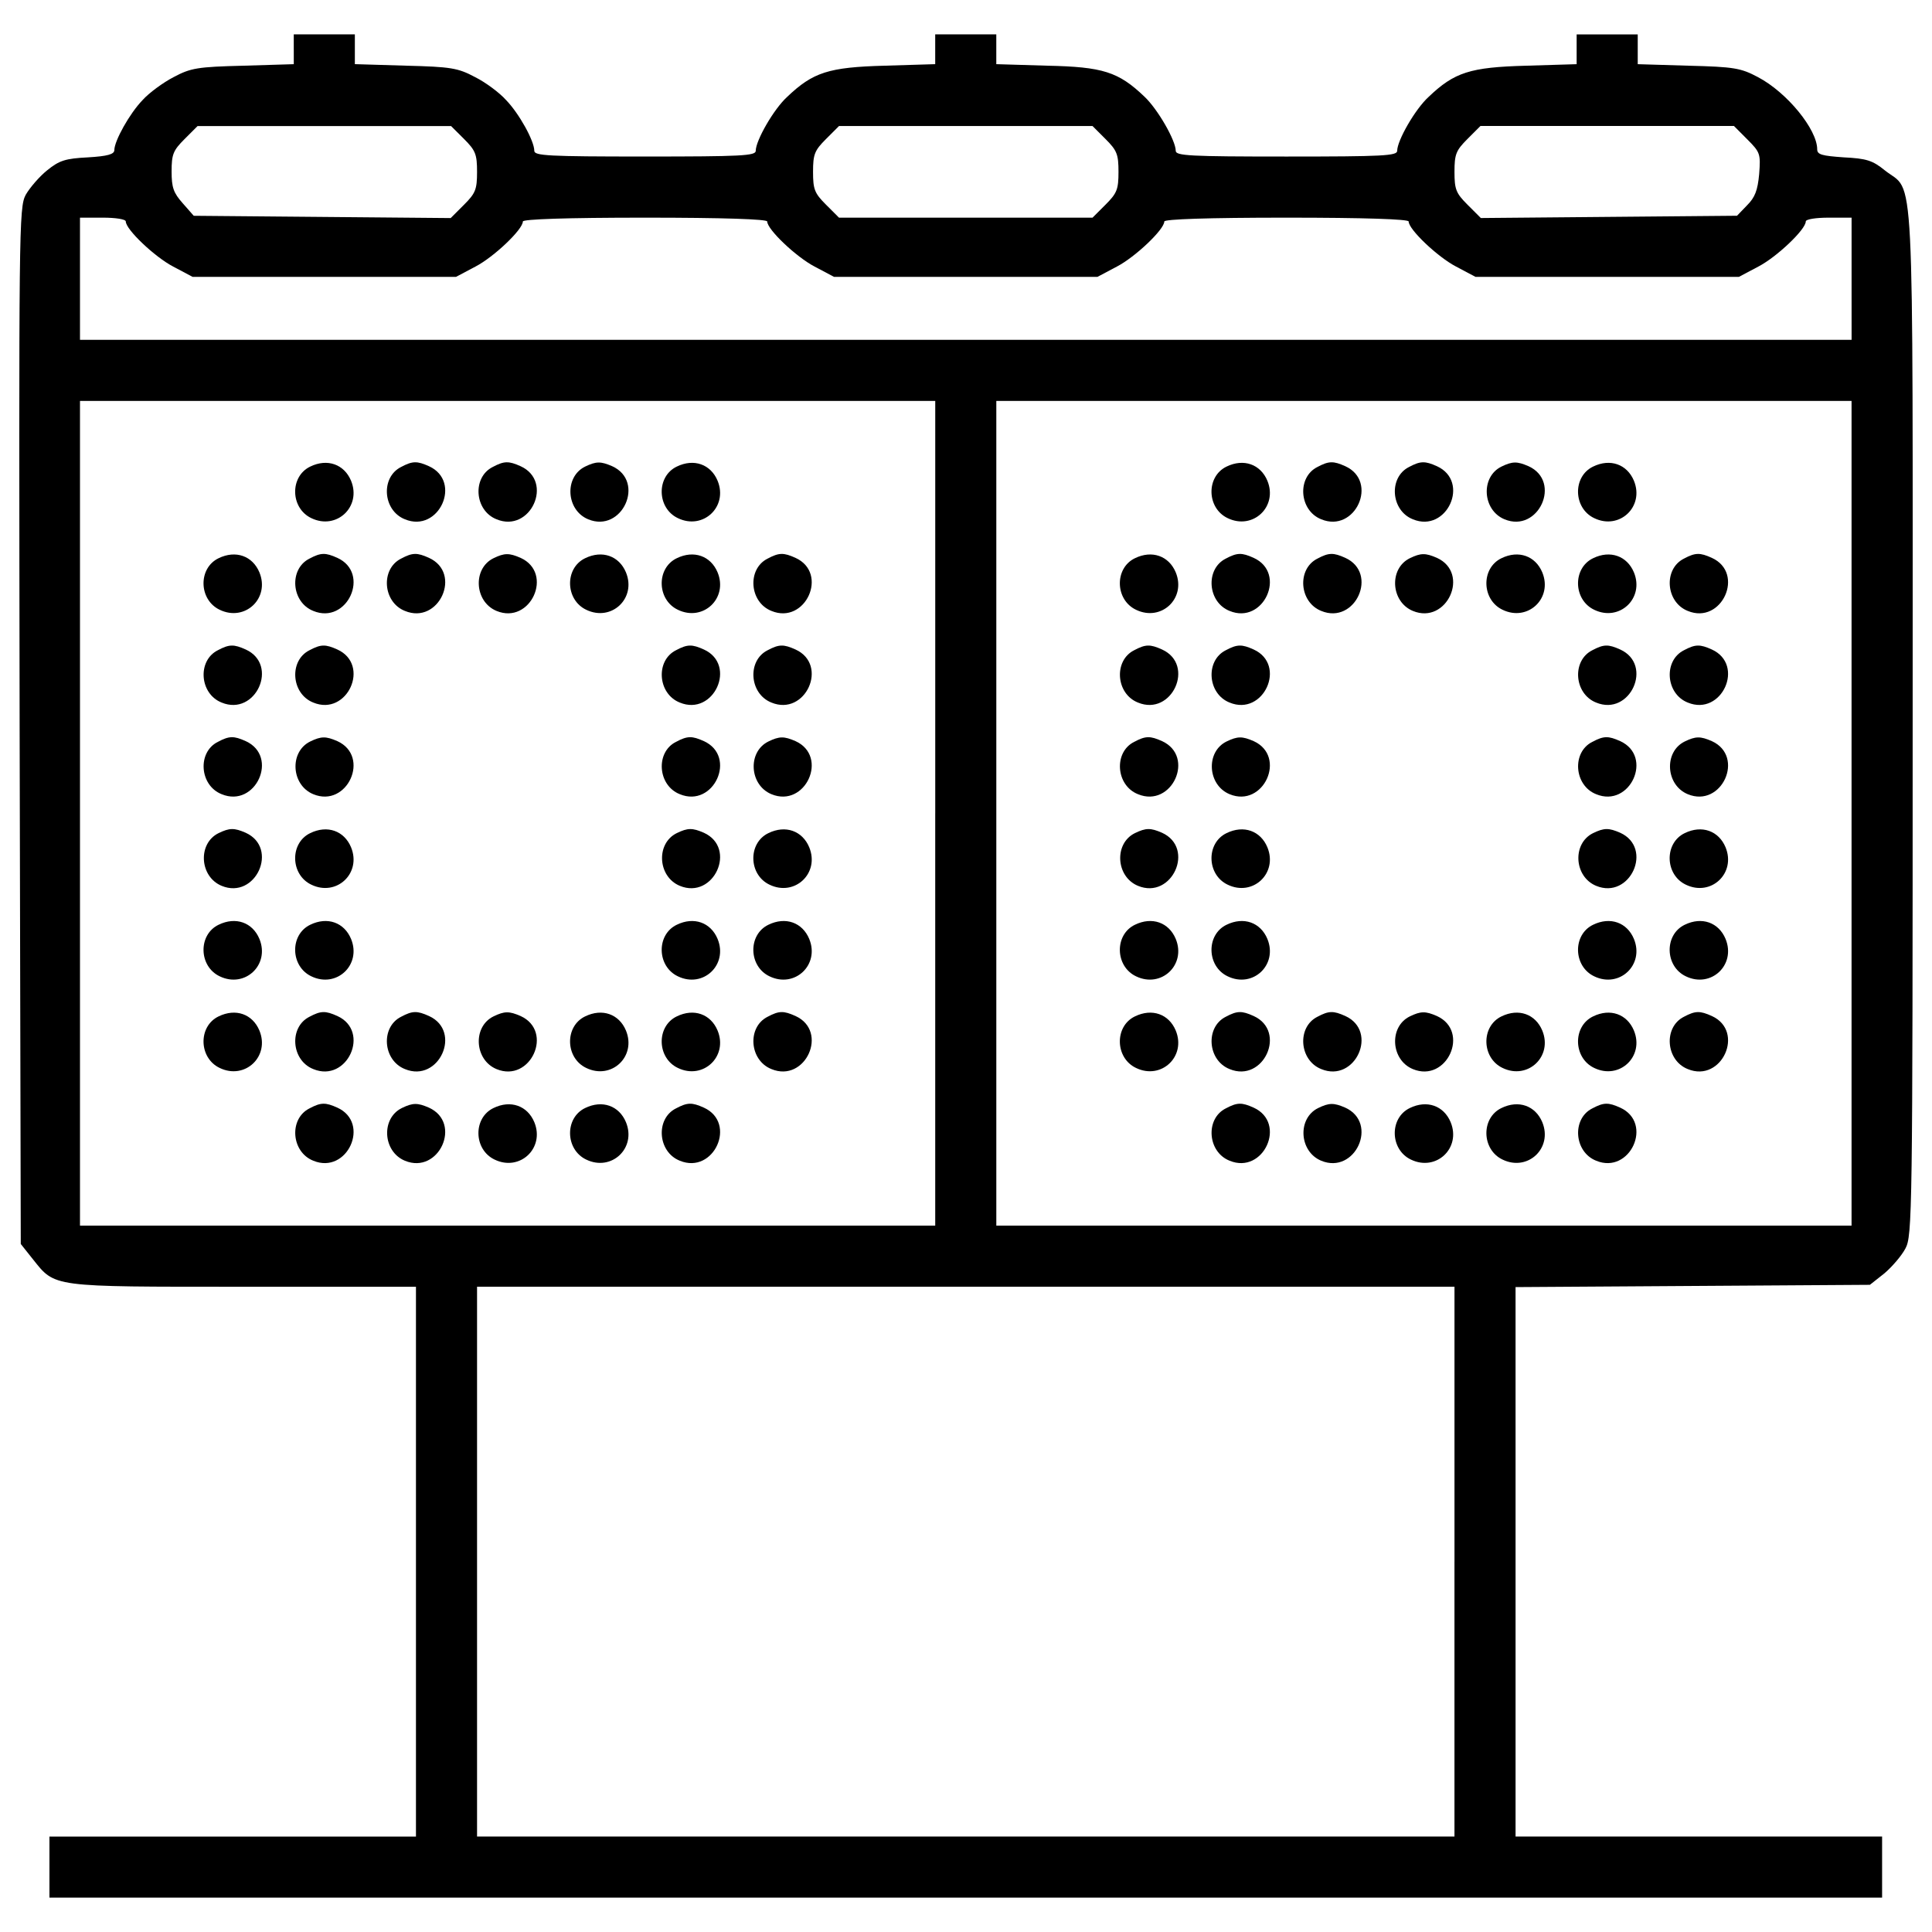 <?xml version="1.0" encoding="utf-8"?>

<!DOCTYPE svg PUBLIC "-//W3C//DTD SVG 1.1//EN" "http://www.w3.org/Graphics/SVG/1.1/DTD/svg11.dtd">
<svg fill="#000000" width="800px" height="800px" viewBox="0 0 1000 1000" version="1.1" xmlns="http://www.w3.org/2000/svg" xmlns:xlink="http://www.w3.org/1999/xlink"  enable-background="new 0 0 1000 1000" xml:space="preserve">

<g>
<g transform="translate(0,511) scale(0.1,-0.1)">
<path d="M1520.6,4854.9v-77.1l-260.9-7.9c-237.1-5.9-272.7-11.8-361.6-59.3c-53.4-27.7-126.5-81-160.1-118.6c-67.2-69.2-146.2-211.5-146.2-258.9c0-21.7-35.6-31.6-136.4-37.6c-116.6-5.9-148.2-15.8-211.5-67.2c-39.5-31.6-88.9-88.9-110.7-126.5c-35.6-67.2-35.6-166-31.6-2750.9l5.9-2679.7l61.3-77.1c118.6-148.2,87-144.3,1090.9-144.3H2153v-1422.9v-1422.9h-948.6H255.9v-158.1V-4712h4742.9h4742.9v158.1v158.1h-948.6h-948.6v1422.9V-1552l917,5.9l917,5.9l75.1,59.3c39.5,33.6,88.9,90.9,108.7,128.5c35.6,65.2,37.6,175.9,37.6,2727.2c0,2978.2,11.8,2729.1-144.3,2853.6c-63.2,51.4-94.8,61.3-213.4,67.2c-110.7,7.9-136.4,13.8-136.4,41.5c0,102.8-156.1,294.5-306.3,373.5c-88.9,47.4-124.5,53.4-359.7,59.3l-262.9,7.9v77.1v77.1h-158.1h-158.1v-77.1v-77.1l-260.9-7.9c-290.5-7.9-371.5-33.6-505.9-162c-69.2-63.2-162.1-225.3-162.1-278.6c0-25.7-71.1-29.6-573.1-29.6s-573.1,4-573.1,29.6c0,53.4-92.9,215.4-162.1,280.6c-134.4,128.5-215.4,154.1-503.9,160.1l-262.8,7.9v77.1v77.1h-158.1h-158.1v-77.1v-77.1l-260.9-7.9c-290.5-7.9-371.5-33.6-505.9-162c-69.2-63.2-162.1-225.3-162.1-278.6c0-25.7-71.1-29.6-573.1-29.6c-502,0-573.1,4-573.1,29.6c0,51.4-79,193.7-146.2,262.8c-33.6,37.6-104.7,90.9-160.1,118.6c-88.9,47.4-124.5,53.4-359.7,59.3l-262.8,7.9v77.1v77.1h-158.1h-158.1V4854.9z M2402,4390.5c59.3-59.3,67.2-79,67.2-170s-7.9-110.7-67.2-170l-69.2-69.2l-664,5.9l-666,5.9l-57.3,65.2c-47.4,53.4-57.3,81-57.3,164c0,88.9,7.9,108.7,67.2,168l67.2,67.2h656.1h656.1L2402,4390.5z M5722.1,4390.5c59.3-59.3,67.2-79,67.2-170s-7.9-110.7-67.2-170l-67.2-67.2h-656.1h-656.1l-67.2,67.2c-59.3,59.3-67.2,79-67.2,170s7.9,110.7,67.2,170l67.2,67.2h656.1h656.1L5722.1,4390.5z M9044.1,4388.5c67.2-67.2,69.2-75.1,61.3-179.8c-7.9-85-21.7-120.6-63.2-162l-51.4-53.4l-664-5.9l-662-5.9l-69.2,69.2c-59.3,59.3-67.2,79-67.2,170s7.9,110.7,67.2,170l67.2,67.2h656.1h656.1L9044.1,4388.5z M651.1,3963.6c0-41.5,150.2-183.8,245-233.2l100.8-53.4h681.8h681.8l100.8,53.4c94.9,49.4,245,191.7,245,233.2c0,11.9,225.3,19.8,632.4,19.8c407.1,0,632.4-7.9,632.4-19.8c0-41.5,150.2-183.8,245-233.2l100.8-53.4h681.8h681.8l100.8,53.4c94.8,49.4,245.1,191.7,245.1,233.2c0,11.9,225.3,19.8,632.4,19.8s632.4-7.9,632.4-19.8c0-41.5,150.2-183.8,245.1-233.2l100.8-53.4h681.8h681.8l100.8,53.4c94.9,49.4,245.1,191.7,245.1,233.2c0,11.9,53.4,19.8,118.6,19.8h118.6v-316.2V3351H4998.8H414v316.2v316.2h118.6C597.7,3983.4,651.1,3975.5,651.1,3963.6z M4840.7,900.5v-2134.3H2627.3H414V900.5v2134.3h2213.4h2213.4V900.5z M9583.6,900.5v-2134.3H7370.2H5156.9V900.5v2134.3h2213.3h2213.4V900.5z M7528.3-2972.9v-1422.9H4998.8H2469.2v1422.9V-1550h2529.6h2529.6V-2972.9z"/>
<path d="M1605.6,2694.9c-106.7-51.4-102.8-215.4,5.9-266.8c130.4-63.2,260.9,59.3,205.5,193.7C1781.5,2706.7,1694.5,2738.4,1605.6,2694.9z"/>
<path d="M2076,2692.9c-106.7-53.4-94.9-225.3,19.8-270.7c175.9-73.1,298.4,195.6,124.5,274.7C2159,2724.5,2135.2,2724.5,2076,2692.9z"/>
<path d="M2550.3,2692.9c-106.7-53.4-94.9-225.3,19.8-270.7c175.9-73.1,298.4,195.6,124.5,274.7C2633.2,2724.5,2609.5,2724.5,2550.3,2692.9z"/>
<path d="M3028.5,2694.9c-108.7-53.4-98.8-225.3,15.8-272.7c175.9-73.1,298.4,195.6,124.5,274.7C3109.5,2722.6,3085.8,2722.6,3028.5,2694.9z"/>
<path d="M3502.8,2694.9c-106.7-51.4-102.8-215.4,5.9-266.8c130.4-63.2,260.9,59.3,205.5,193.7C3678.7,2706.7,3591.7,2738.4,3502.8,2694.9z"/>
<path d="M1131.3,2220.6c-106.7-51.4-102.8-215.4,5.9-266.8c130.4-63.2,260.9,59.3,205.5,193.7C1307.2,2232.4,1220.3,2264.1,1131.3,2220.6z"/>
<path d="M1601.7,2218.6c-106.7-53.4-94.9-225.3,19.8-270.7c175.9-73.1,298.4,195.6,124.5,274.7C1684.7,2250.2,1661,2250.2,1601.7,2218.6z"/>
<path d="M2076,2218.6c-106.7-53.4-94.9-225.3,19.8-270.7c175.9-73.1,298.4,195.6,124.5,274.7C2159,2250.2,2135.2,2250.2,2076,2218.6z"/>
<path d="M2554.2,2220.6c-108.7-53.4-98.8-225.3,15.8-272.7c175.9-73.1,298.4,195.6,124.5,274.7C2635.2,2248.3,2611.5,2248.3,2554.2,2220.6z"/>
<path d="M3028.5,2220.6c-106.7-51.4-102.8-215.4,5.9-266.8c130.4-63.2,260.9,59.3,205.5,193.7C3204.4,2232.4,3117.4,2264.1,3028.5,2220.6z"/>
<path d="M3502.8,2220.6c-106.7-51.4-102.8-215.4,5.9-266.8c130.4-63.2,260.9,59.3,205.5,193.7C3678.7,2232.4,3591.7,2264.1,3502.8,2220.6z"/>
<path d="M3973.1,2218.6c-106.7-53.4-94.9-225.3,19.8-270.7c175.9-73.1,298.4,195.6,124.5,274.7C4056.1,2250.2,4032.4,2250.2,3973.1,2218.6z"/>
<path d="M1127.4,1744.3c-106.7-53.4-94.9-225.3,19.8-270.7c175.9-73.1,298.4,195.6,124.5,274.7C1210.4,1775.9,1186.7,1775.9,1127.4,1744.3z"/>
<path d="M1601.7,1744.3c-106.7-53.4-94.9-225.3,19.8-270.7c175.9-73.1,298.4,195.6,124.5,274.7C1684.7,1775.9,1661,1775.9,1601.7,1744.3z"/>
<path d="M3498.8,1744.3c-106.7-53.4-94.9-225.3,19.8-270.7c175.9-73.1,298.4,195.6,124.5,274.7C3581.8,1775.9,3558.1,1775.9,3498.8,1744.3z"/>
<path d="M3973.1,1744.3c-106.7-53.4-94.9-225.3,19.8-270.7c175.9-73.1,298.4,195.6,124.5,274.7C4056.1,1775.9,4032.4,1775.9,3973.1,1744.3z"/>
<path d="M1127.4,1270c-106.7-53.4-94.9-225.3,19.8-270.7c175.9-73.1,298.4,195.6,124.5,274.7C1210.4,1301.6,1186.7,1301.6,1127.4,1270z"/>
<path d="M1605.6,1272c-108.7-53.4-98.8-225.3,15.8-272.7c175.9-73.1,298.4,195.6,124.5,274.7C1686.6,1299.7,1662.9,1299.7,1605.6,1272z"/>
<path d="M3498.8,1270c-106.7-53.4-94.9-225.3,19.8-270.7c175.9-73.1,298.4,195.6,124.5,274.7C3581.8,1301.6,3558.1,1301.6,3498.8,1270z"/>
<path d="M3977.1,1272c-108.7-53.4-98.8-225.3,15.8-272.7c175.9-73.1,298.4,195.6,124.5,274.7C4058.1,1299.7,4034.4,1299.7,3977.1,1272z"/>
<path d="M1131.3,797.7c-108.7-53.4-98.8-225.3,15.8-272.7c175.9-73.1,298.4,195.6,124.5,274.7C1212.4,825.4,1188.6,825.4,1131.3,797.7z"/>
<path d="M1605.6,797.7c-106.7-51.4-102.8-215.4,5.9-266.8c130.4-63.2,260.9,59.3,205.5,193.7C1781.5,809.6,1694.5,841.2,1605.6,797.7z"/>
<path d="M3502.8,797.7c-108.7-53.4-98.8-225.3,15.8-272.7c175.9-73.1,298.4,195.6,124.5,274.7C3583.8,825.4,3560.1,825.4,3502.8,797.7z"/>
<path d="M3977.1,797.7c-106.7-51.4-102.8-215.4,5.9-266.8c130.4-63.2,260.9,59.3,205.5,193.7C4153,809.6,4066,841.2,3977.1,797.7z"/>
<path d="M1131.3,323.4c-106.7-51.4-102.8-215.4,5.9-266.8c130.4-63.2,260.9,59.3,205.5,193.7C1307.2,335.3,1220.3,366.9,1131.3,323.4z"/>
<path d="M1605.6,323.4c-106.7-51.4-102.8-215.4,5.9-266.8c130.4-63.2,260.9,59.3,205.5,193.7C1781.5,335.3,1694.5,366.9,1605.6,323.4z"/>
<path d="M3502.8,323.4C3396.1,272,3400,108,3508.7,56.6c130.4-63.2,260.9,59.3,205.5,193.7C3678.7,335.3,3591.7,366.9,3502.8,323.4z"/>
<path d="M3977.1,323.4C3870.4,272,3874.3,108,3983,56.6c130.4-63.2,260.9,59.3,205.5,193.7C4153,335.3,4066,366.9,3977.1,323.4z"/>
<path d="M1131.3-150.9c-106.7-51.4-102.8-215.4,5.9-266.8c130.4-63.2,260.9,59.3,205.5,193.7C1307.2-139,1220.3-107.4,1131.3-150.9z"/>
<path d="M1601.7-152.8c-106.7-53.4-94.9-225.3,19.8-270.7c175.9-73.1,298.4,195.6,124.5,274.7C1684.7-121.2,1661-121.2,1601.7-152.8z"/>
<path d="M2076-152.8c-106.7-53.4-94.9-225.3,19.8-270.7c175.9-73.1,298.4,195.6,124.5,274.7C2159-121.2,2135.2-121.2,2076-152.8z"/>
<path d="M2554.2-150.9c-108.7-53.4-98.8-225.3,15.8-272.7c175.9-73.1,298.4,195.6,124.5,274.7C2635.2-123.2,2611.5-123.2,2554.2-150.9z"/>
<path d="M3028.5-150.9c-106.7-51.4-102.8-215.4,5.9-266.8c130.4-63.2,260.9,59.3,205.5,193.7C3204.4-139,3117.4-107.4,3028.5-150.9z"/>
<path d="M3502.8-150.9c-106.7-51.4-102.8-215.4,5.9-266.8c130.4-63.2,260.9,59.3,205.5,193.7C3678.7-139,3591.7-107.4,3502.8-150.9z"/>
<path d="M3973.1-152.8c-106.7-53.4-94.9-225.3,19.8-270.7c175.9-73.1,298.4,195.6,124.5,274.7C4056.1-121.2,4032.4-121.2,3973.1-152.8z"/>
<path d="M1601.7-627.1c-106.7-53.4-94.9-225.3,19.8-270.7c175.9-73.1,298.4,195.6,124.5,274.7C1684.7-595.5,1661-595.5,1601.7-627.1z"/>
<path d="M2079.9-625.2c-108.7-53.4-98.8-225.3,15.8-272.7c175.9-73.1,298.4,195.6,124.5,274.7C2160.9-597.5,2137.2-597.5,2079.9-625.2z"/>
<path d="M2554.2-625.2c-106.7-51.4-102.8-215.4,5.9-266.8c130.4-63.2,260.9,59.3,205.5,193.7C2730.1-613.3,2643.1-581.7,2554.2-625.2z"/>
<path d="M3028.5-625.2c-106.7-51.4-102.8-215.4,5.9-266.8c130.4-63.2,260.9,59.3,205.5,193.7C3204.4-613.3,3117.4-581.7,3028.5-625.2z"/>
<path d="M3498.8-627.1c-106.7-53.4-94.9-225.3,19.8-270.7c175.9-73.1,298.4,195.6,124.5,274.7C3581.8-595.5,3558.1-595.5,3498.8-627.1z"/>
<path d="M6348.5,2694.9c-106.7-51.4-102.8-215.4,5.9-266.8c130.4-63.2,260.9,59.3,205.5,193.7C6524.4,2706.7,6437.5,2738.4,6348.5,2694.9z"/>
<path d="M6818.9,2692.9c-106.7-53.4-94.8-225.3,19.8-270.7c175.9-73.1,298.4,195.6,124.5,274.7C6901.9,2724.5,6878.2,2724.5,6818.9,2692.9z"/>
<path d="M7293.2,2692.9c-106.7-53.4-94.9-225.3,19.8-270.7c175.9-73.1,298.4,195.6,124.5,274.7C7376.2,2724.5,7352.4,2724.5,7293.2,2692.9z"/>
<path d="M7771.4,2694.9c-108.7-53.4-98.8-225.3,15.8-272.7c175.9-73.1,298.4,195.6,124.5,274.7C7852.4,2722.6,7828.7,2722.6,7771.4,2694.9z"/>
<path d="M8245.7,2694.9c-106.7-51.4-102.8-215.4,5.9-266.8c130.4-63.2,260.9,59.3,205.5,193.7C8421.6,2706.7,8334.6,2738.4,8245.7,2694.9z"/>
<path d="M5874.2,2220.6c-106.7-51.4-102.8-215.4,5.9-266.8c130.4-63.2,260.9,59.3,205.5,193.7C6050.1,2232.4,5963.2,2264.1,5874.2,2220.6z"/>
<path d="M6344.6,2218.6c-106.7-53.4-94.9-225.3,19.7-270.7c175.9-73.1,298.4,195.6,124.5,274.7C6427.6,2250.2,6403.9,2250.2,6344.6,2218.6z"/>
<path d="M6818.9,2218.6c-106.7-53.4-94.8-225.3,19.8-270.7c175.9-73.1,298.4,195.6,124.5,274.7C6901.9,2250.2,6878.2,2250.2,6818.9,2218.6z"/>
<path d="M7297.1,2220.6c-108.7-53.4-98.8-225.3,15.8-272.7c175.9-73.1,298.4,195.6,124.5,274.7C7378.2,2248.3,7354.4,2248.3,7297.1,2220.6z"/>
<path d="M7771.4,2220.6c-106.7-51.4-102.8-215.4,5.9-266.8c130.4-63.2,260.9,59.3,205.5,193.7C7947.3,2232.4,7860.3,2264.1,7771.4,2220.6z"/>
<path d="M8245.7,2220.6c-106.7-51.4-102.8-215.4,5.9-266.8c130.4-63.2,260.9,59.3,205.5,193.7C8421.6,2232.4,8334.6,2264.1,8245.7,2220.6z"/>
<path d="M8716,2218.6c-106.7-53.4-94.8-225.3,19.8-270.7c175.9-73.1,298.4,195.6,124.5,274.7C8799,2250.2,8775.3,2250.2,8716,2218.6z"/>
<path d="M5870.3,1744.3c-106.7-53.4-94.9-225.3,19.8-270.7c175.9-73.1,298.4,195.6,124.5,274.7C5953.3,1775.9,5929.6,1775.9,5870.3,1744.3z"/>
<path d="M6344.6,1744.3c-106.7-53.4-94.9-225.3,19.7-270.7c175.9-73.1,298.4,195.6,124.5,274.7C6427.6,1775.9,6403.9,1775.9,6344.6,1744.3z"/>
<path d="M8241.7,1744.3c-106.7-53.4-94.8-225.3,19.8-270.7c175.9-73.1,298.4,195.6,124.5,274.7C8324.7,1775.9,8301,1775.9,8241.7,1744.3z"/>
<path d="M8716,1744.3c-106.7-53.4-94.8-225.3,19.8-270.7c175.9-73.1,298.4,195.6,124.5,274.7C8799,1775.9,8775.3,1775.9,8716,1744.3z"/>
<path d="M5870.3,1270c-106.7-53.4-94.9-225.3,19.8-270.7c175.9-73.1,298.4,195.6,124.5,274.7C5953.3,1301.6,5929.6,1301.6,5870.3,1270z"/>
<path d="M6348.5,1272c-108.7-53.4-98.8-225.3,15.8-272.7c175.9-73.1,298.4,195.6,124.5,274.7C6429.6,1299.7,6405.9,1299.7,6348.5,1272z"/>
<path d="M8241.7,1270c-106.7-53.4-94.8-225.3,19.8-270.7c175.9-73.1,298.4,195.6,124.5,274.7C8324.7,1301.6,8301,1301.6,8241.7,1270z"/>
<path d="M8720,1272c-108.7-53.4-98.8-225.3,15.8-272.7c175.9-73.1,298.4,195.6,124.5,274.7C8801,1299.7,8777.3,1299.7,8720,1272z"/>
<path d="M5874.2,797.7c-108.7-53.4-98.8-225.3,15.8-272.7c175.9-73.1,298.4,195.6,124.5,274.7C5955.3,825.4,5931.6,825.4,5874.2,797.7z"/>
<path d="M6348.5,797.7c-106.7-51.4-102.8-215.4,5.9-266.8c130.4-63.2,260.9,59.3,205.5,193.7C6524.4,809.6,6437.5,841.2,6348.5,797.7z"/>
<path d="M8245.7,797.7c-108.7-53.4-98.8-225.3,15.8-272.7c175.9-73.1,298.4,195.6,124.5,274.7C8326.7,825.4,8303,825.4,8245.7,797.7z"/>
<path d="M8720,797.7c-106.7-51.4-102.8-215.4,5.9-266.8c130.4-63.2,260.9,59.3,205.5,193.7C8895.9,809.6,8808.9,841.2,8720,797.7z"/>
<path d="M5874.2,323.4c-106.7-51.4-102.8-215.4,5.9-266.8c130.4-63.2,260.9,59.3,205.5,193.7C6050.1,335.3,5963.2,366.9,5874.2,323.4z"/>
<path d="M6348.5,323.4c-106.7-51.4-102.8-215.4,5.9-266.8c130.4-63.2,260.9,59.3,205.5,193.7C6524.4,335.3,6437.5,366.9,6348.5,323.4z"/>
<path d="M8245.7,323.4C8139,272,8142.9,108,8251.6,56.6c130.4-63.2,260.9,59.3,205.5,193.7C8421.6,335.3,8334.6,366.9,8245.7,323.4z"/>
<path d="M8720,323.4c-106.7-51.4-102.8-215.4,5.9-266.8c130.4-63.2,260.9,59.3,205.5,193.7C8895.9,335.3,8808.9,366.9,8720,323.4z"/>
<path d="M5874.2-150.9c-106.7-51.4-102.8-215.4,5.9-266.8c130.4-63.2,260.9,59.3,205.5,193.7C6050.1-139,5963.2-107.4,5874.2-150.9z"/>
<path d="M6344.6-152.8c-106.7-53.4-94.9-225.3,19.7-270.7c175.9-73.1,298.4,195.6,124.5,274.7C6427.6-121.2,6403.9-121.2,6344.6-152.8z"/>
<path d="M6818.9-152.8c-106.7-53.4-94.8-225.3,19.8-270.7c175.9-73.1,298.4,195.6,124.5,274.7C6901.9-121.2,6878.2-121.2,6818.9-152.8z"/>
<path d="M7297.1-150.9c-108.7-53.4-98.8-225.3,15.8-272.7c175.9-73.1,298.4,195.6,124.5,274.7C7378.2-123.2,7354.4-123.2,7297.1-150.9z"/>
<path d="M7771.4-150.9c-106.7-51.4-102.8-215.4,5.9-266.8c130.4-63.2,260.9,59.3,205.5,193.7C7947.3-139,7860.3-107.4,7771.4-150.9z"/>
<path d="M8245.7-150.9c-106.7-51.4-102.8-215.4,5.9-266.8c130.4-63.2,260.9,59.3,205.5,193.7C8421.6-139,8334.6-107.4,8245.7-150.9z"/>
<path d="M8716-152.8c-106.7-53.4-94.8-225.3,19.8-270.7c175.9-73.1,298.4,195.6,124.5,274.7C8799-121.2,8775.3-121.2,8716-152.8z"/>
<path d="M6344.6-627.1c-106.7-53.4-94.9-225.3,19.7-270.7c175.9-73.1,298.4,195.6,124.5,274.7C6427.6-595.5,6403.9-595.5,6344.6-627.1z"/>
<path d="M6822.8-625.2c-108.7-53.4-98.8-225.3,15.8-272.7c175.9-73.1,298.4,195.6,124.5,274.7C6903.9-597.5,6880.1-597.5,6822.8-625.2z"/>
<path d="M7297.1-625.2c-106.7-51.4-102.8-215.4,5.9-266.8c130.4-63.2,260.9,59.3,205.5,193.7C7473-613.3,7386.1-581.7,7297.1-625.2z"/>
<path d="M7771.4-625.2c-106.7-51.4-102.8-215.4,5.9-266.8c130.4-63.2,260.9,59.3,205.5,193.7C7947.3-613.3,7860.3-581.7,7771.4-625.2z"/>
<path d="M8241.7-627.1c-106.7-53.4-94.8-225.3,19.8-270.7c175.9-73.1,298.4,195.6,124.5,274.7C8324.7-595.5,8301-595.5,8241.7-627.1z"/>
</g>
</g>
</svg>